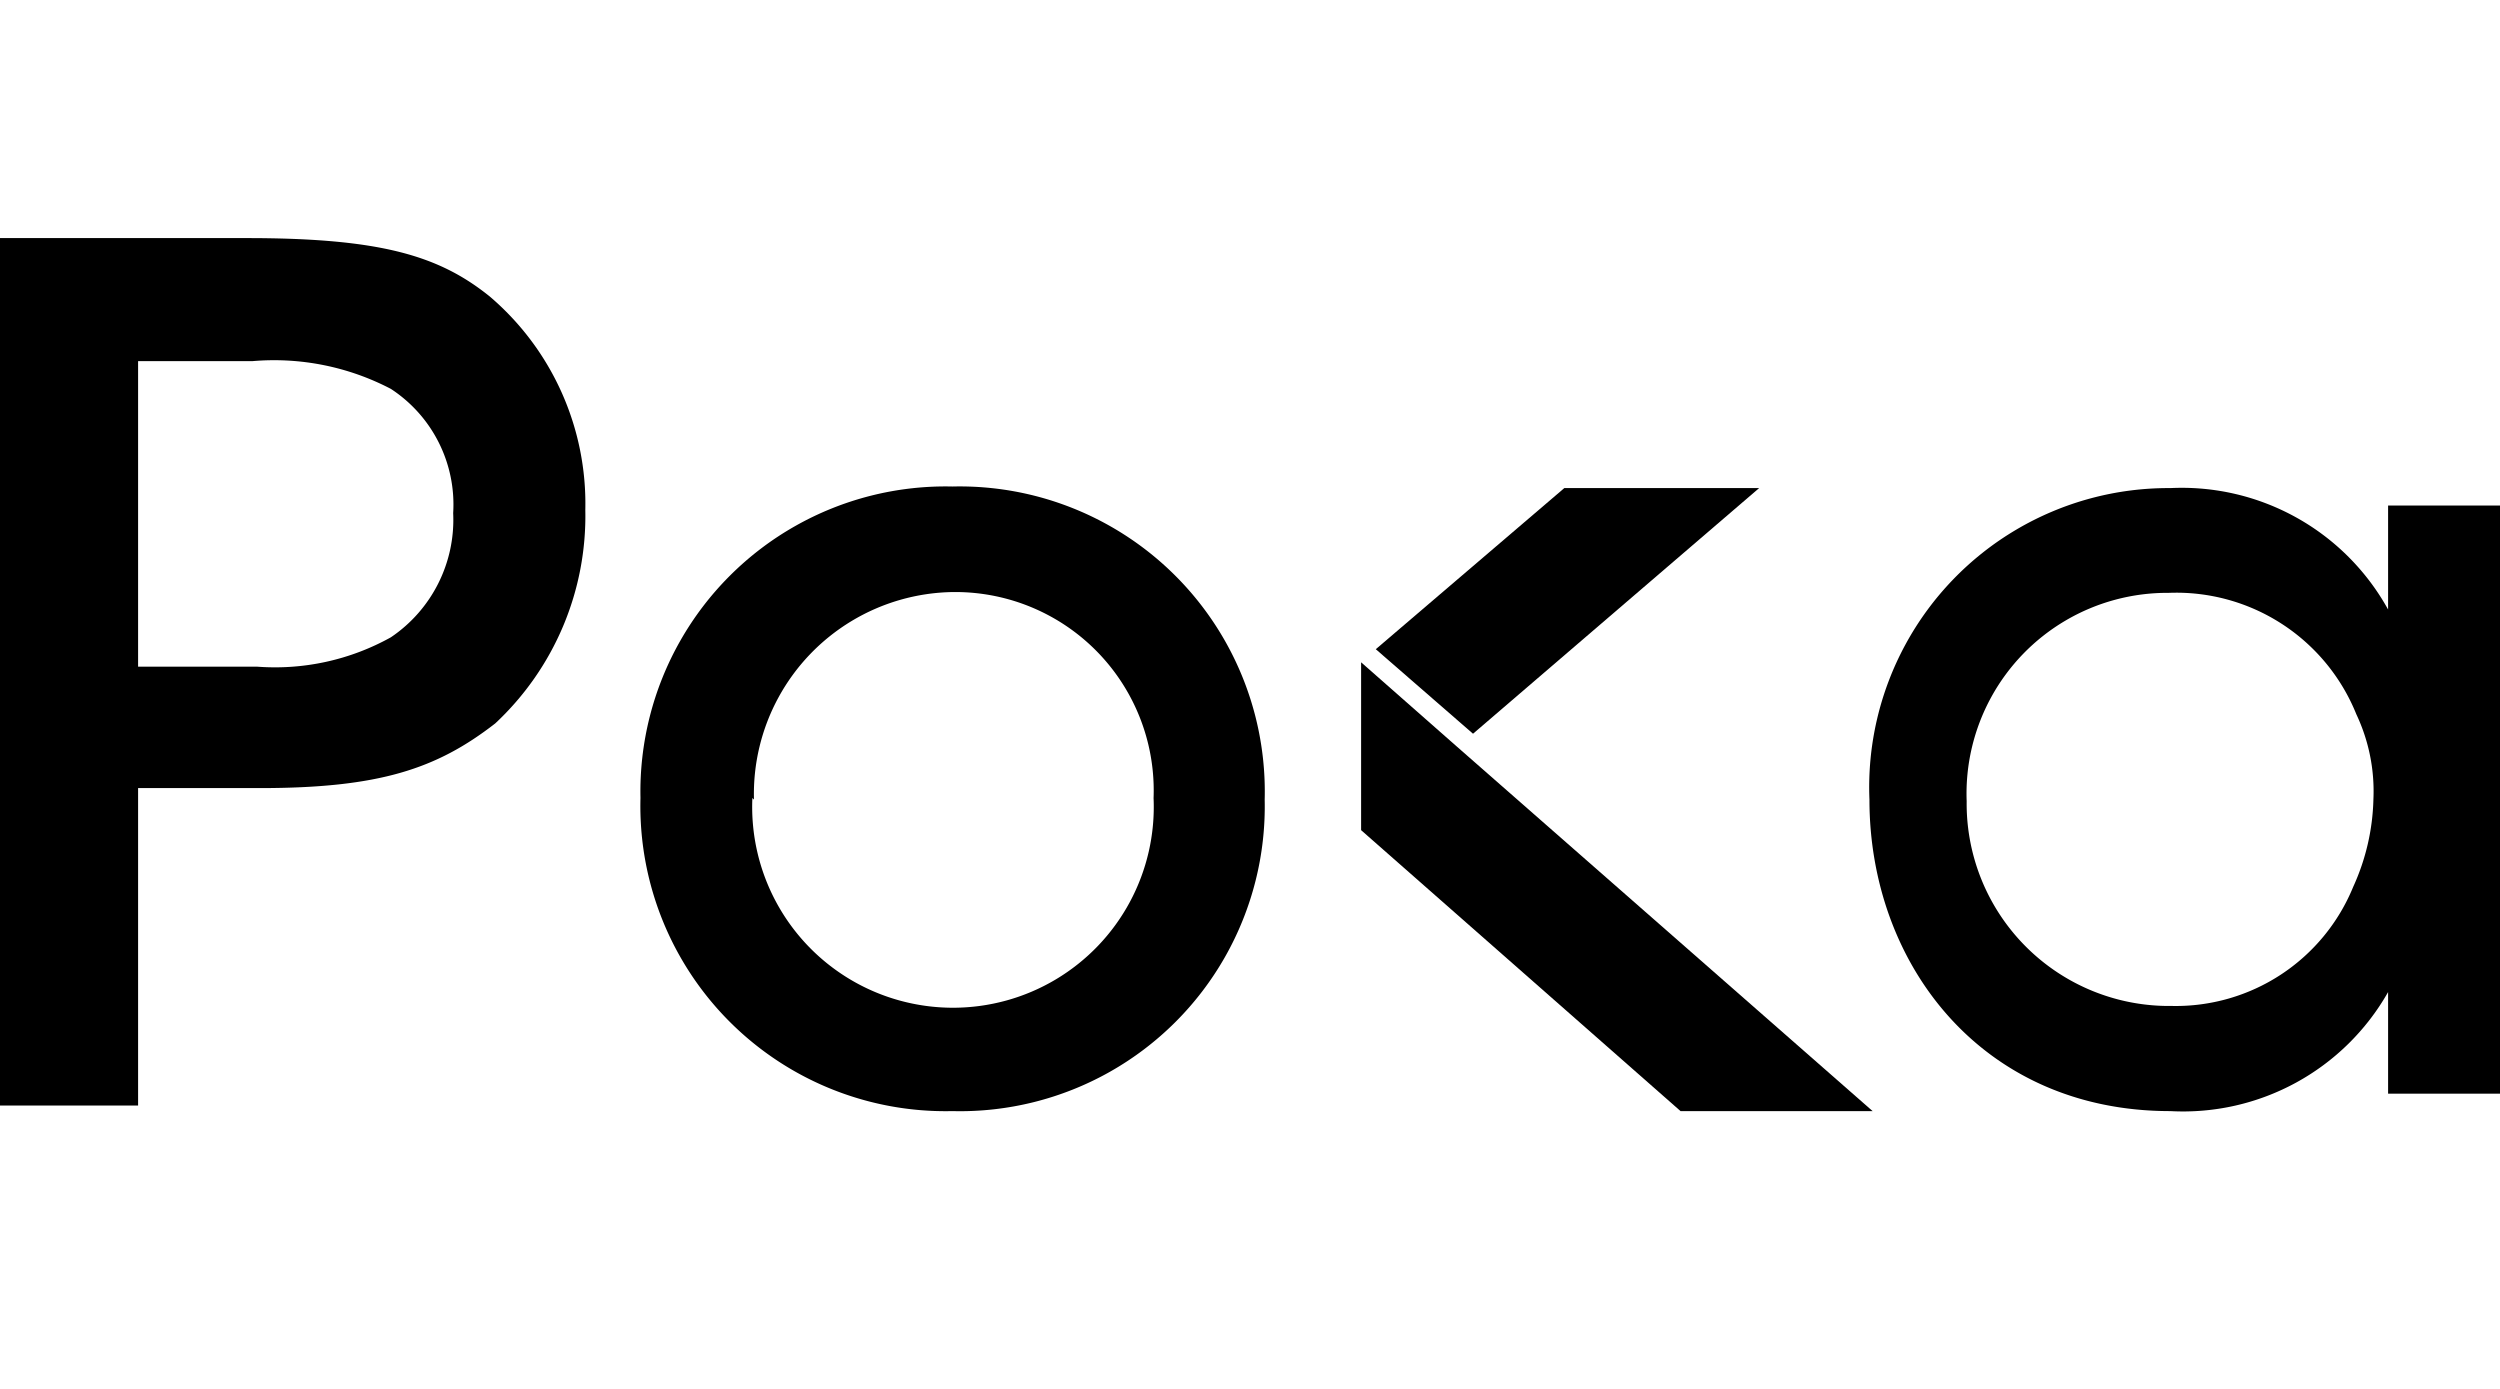 <svg id="Layer_1" data-name="Layer 1" xmlns="http://www.w3.org/2000/svg" width="63" height="35" viewBox="0 0 63 35"><path d="M6.22,6c3.37,0,4.84.44,6.12,1.47a6.86,6.86,0,0,1,2.41,5.38,7.15,7.15,0,0,1-2.27,5.38C11,19.38,9.55,19.86,6.55,19.86H3.48v8H0V6ZM3.48,16.8h3a6,6,0,0,0,3.37-.74,3.57,3.57,0,0,0,1.57-3.13A3.48,3.48,0,0,0,9.85,9.8a6.35,6.35,0,0,0-3.48-.7H3.48Z"/><path d="M16.14,20.11A7.69,7.69,0,0,1,24,12.26a7.69,7.69,0,0,1,7.87,7.89A7.68,7.68,0,0,1,24,28,7.69,7.69,0,0,1,16.14,20.11Zm2.82,0a5.06,5.06,0,1,0,10.11,0A5,5,0,0,0,24,14.92,5.09,5.09,0,0,0,19,20.15Z"/><path d="M63,27.56H60.18V25a5.94,5.94,0,0,1-5.49,3c-4.76,0-7.58-3.72-7.58-7.85a7.54,7.54,0,0,1,7.58-7.85,5.94,5.94,0,0,1,5.49,3.06V12.74H63ZM49.56,20.19a5.1,5.1,0,0,0,5.17,5.16,4.83,4.83,0,0,0,4.57-3,5.62,5.62,0,0,0,.51-2.21A4.54,4.54,0,0,0,59.38,18a4.89,4.89,0,0,0-4.73-3.06A5.06,5.06,0,0,0,49.56,20.19Z"/><path d="M44.33,12.3l-7.21,6.19-2.45-2.13,4.75-4.06Z"/><path d="M47.19,28H42.35L34.3,20.92V16.69l2.42,2.13Z"/></svg>